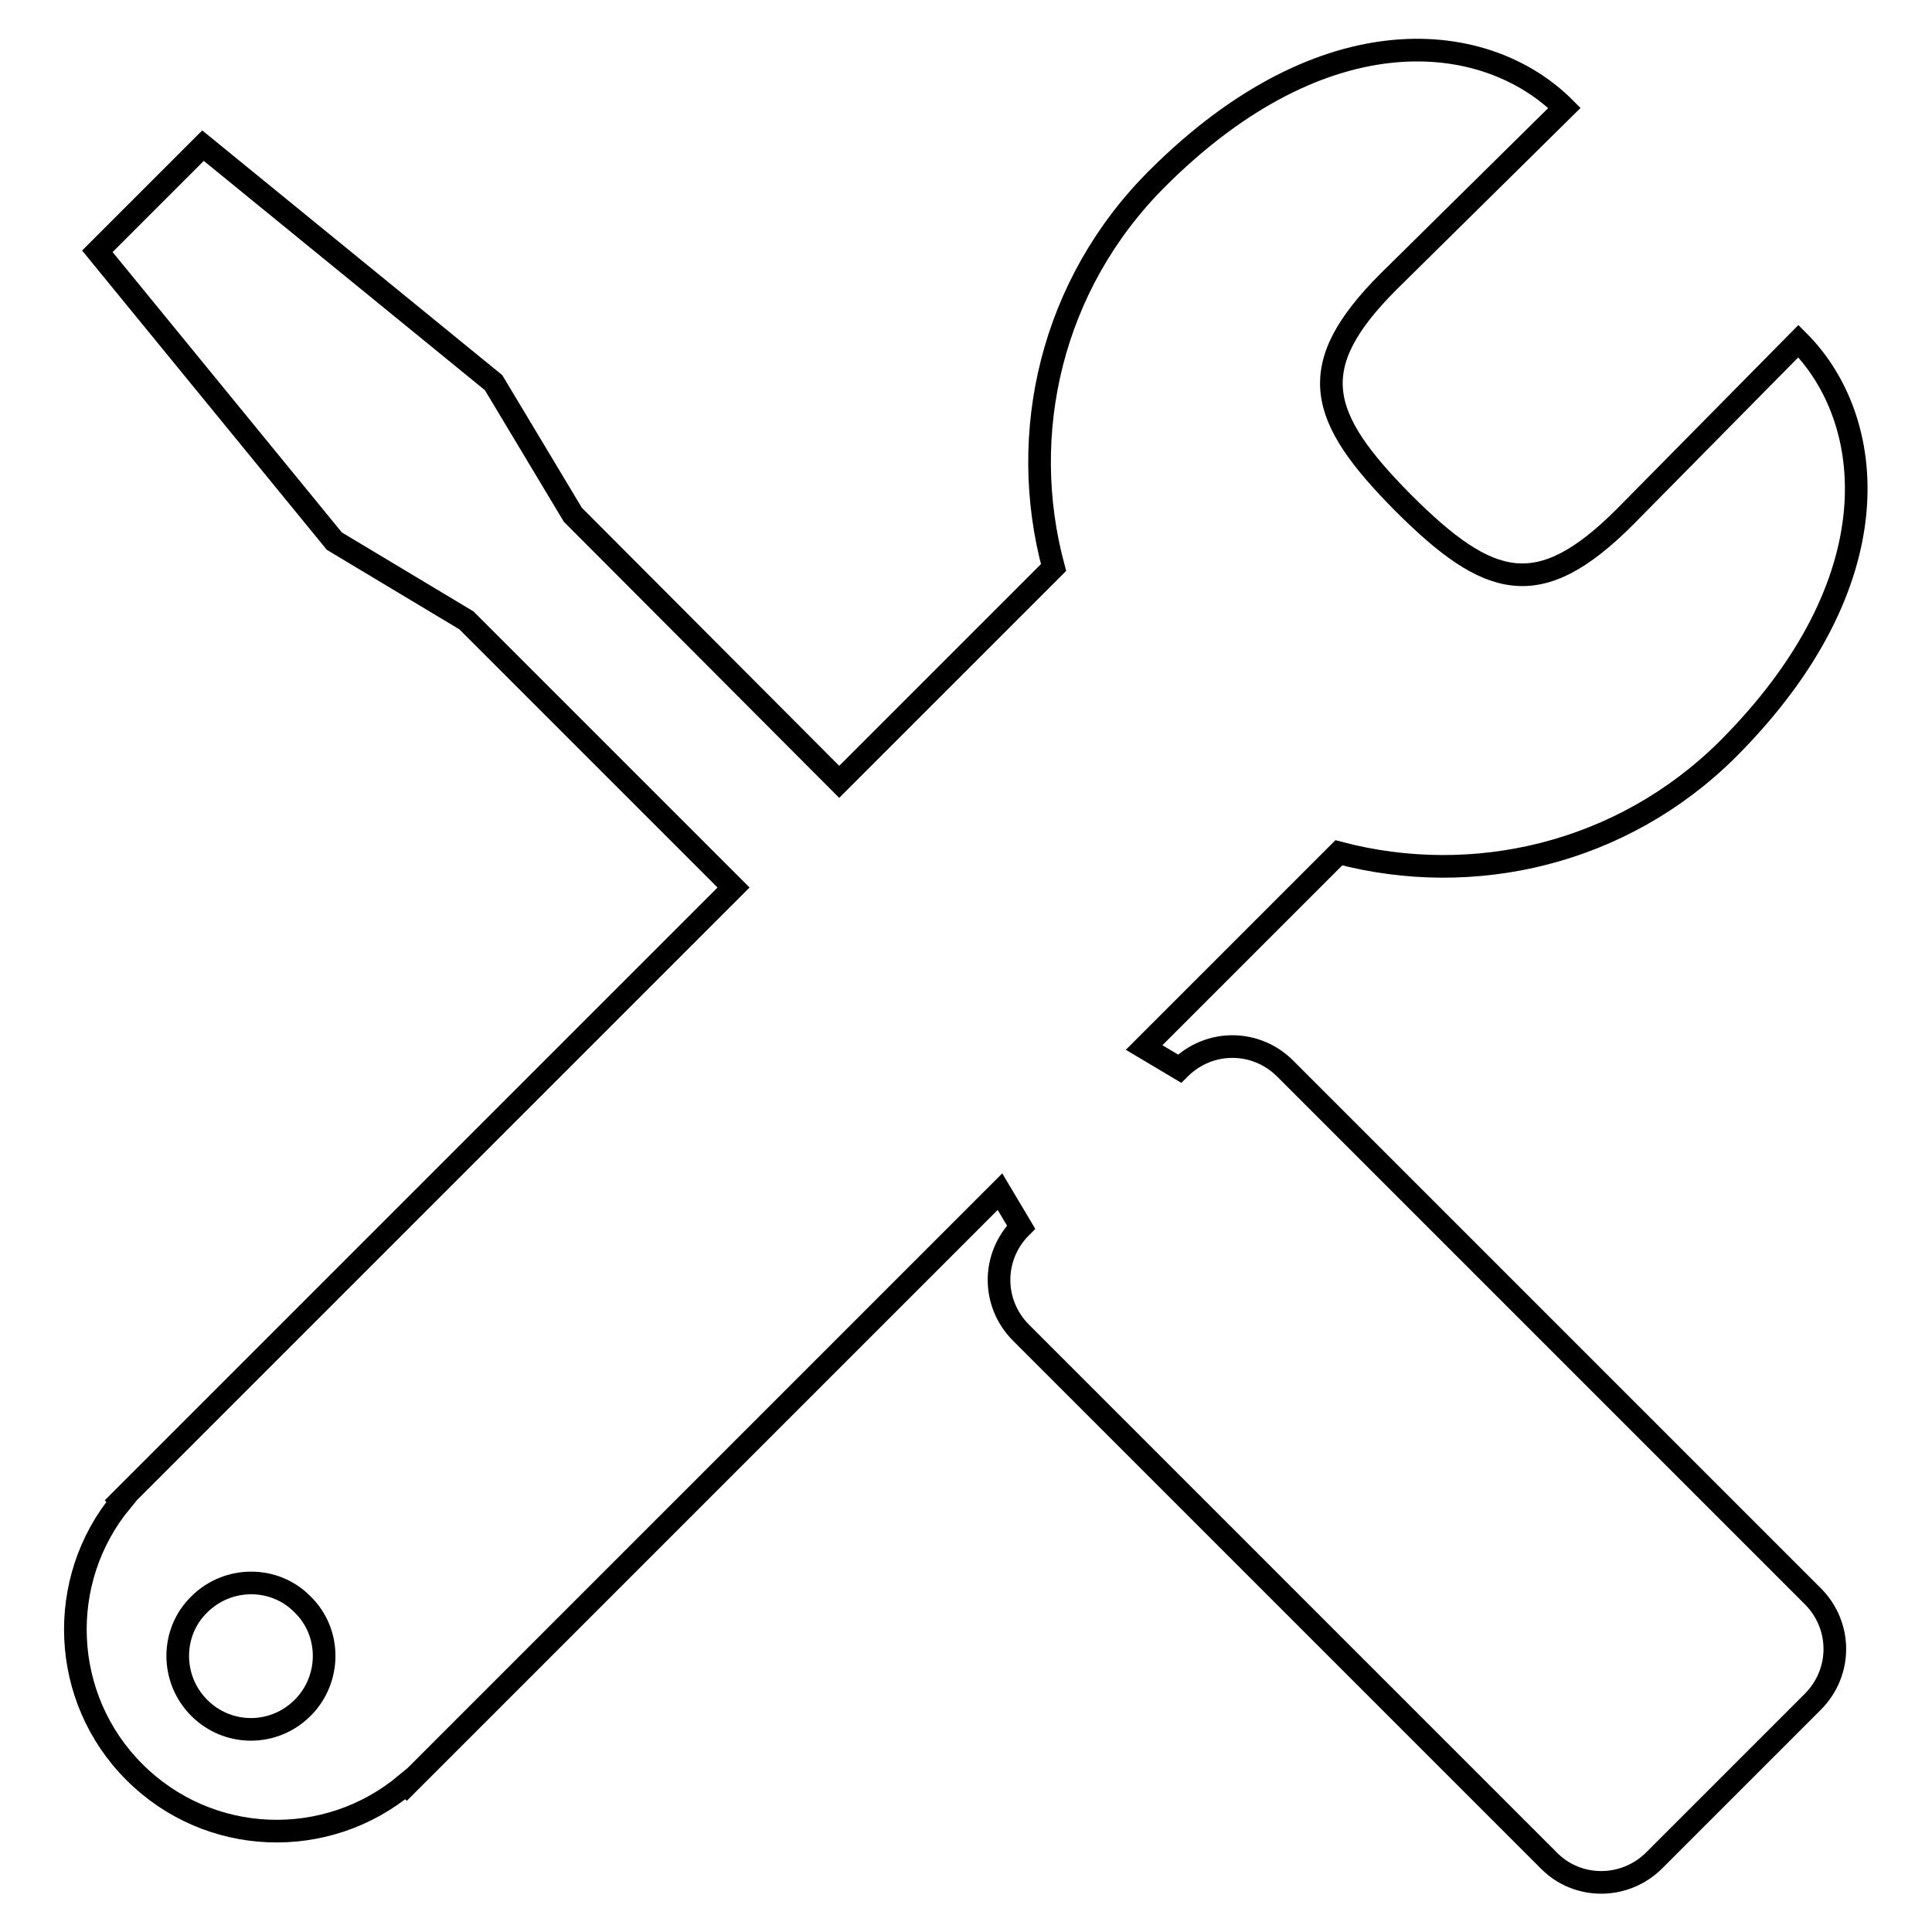 <?xml version="1.0" encoding="utf-8"?>
<!-- Svg Vector Icons : http://www.onlinewebfonts.com/icon -->
<!DOCTYPE svg PUBLIC "-//W3C//DTD SVG 1.1//EN" "http://www.w3.org/Graphics/SVG/1.1/DTD/svg11.dtd">
<svg version="1.1" xmlns="http://www.w3.org/2000/svg" xmlns:xlink="http://www.w3.org/1999/xlink" x="0px" y="0px" viewBox="0 0 256 256" enable-background="new 0 0 256 256" xml:space="preserve">
<g><g><path stroke-width="3" fill-opacity="0" stroke="#000000"  d="M170.3,141.6c-3.9-3.9-10.1-3.9-14,0l-4.7-2.8l25.8-25.8c17.8,4.7,37.5,0.2,51.5-13.7c22.3-22.3,19.7-43.8,9.4-54.1l-23,23.3c-11.4,11.4-18,9.5-29.4-1.9c-11.3-11.4-13.2-18-1.9-29.3l23.3-23c-10.3-10.3-31.7-12.9-54,9.4c-14,14-18.5,33.7-13.7,51.5l-28.4,28.4L75.9,68.2L65.4,50.7L26.9,19.3l-14,14l31.4,38.4l17.5,10.5l35.4,35.4l-81.2,81.2l0.1,0.1C7.4,209.4,8,225,17.8,234.8c9.9,9.9,25.5,10.4,36,1.6l0.1,0.1l78.6-78.6l2.8,4.7c-3.9,3.9-3.9,10.1,0,14l69.9,69.9c3.8,3.9,10.1,3.9,14,0l21-21c3.9-3.9,3.9-10.1,0-14L170.3,141.6z M40.1,226.3c-3.8,3.8-9.9,3.8-13.7,0c-3.8-3.8-3.8-10,0-13.7c3.8-3.8,10-3.8,13.7,0C43.9,216.3,43.9,222.5,40.1,226.3z"/></g></g>
</svg>